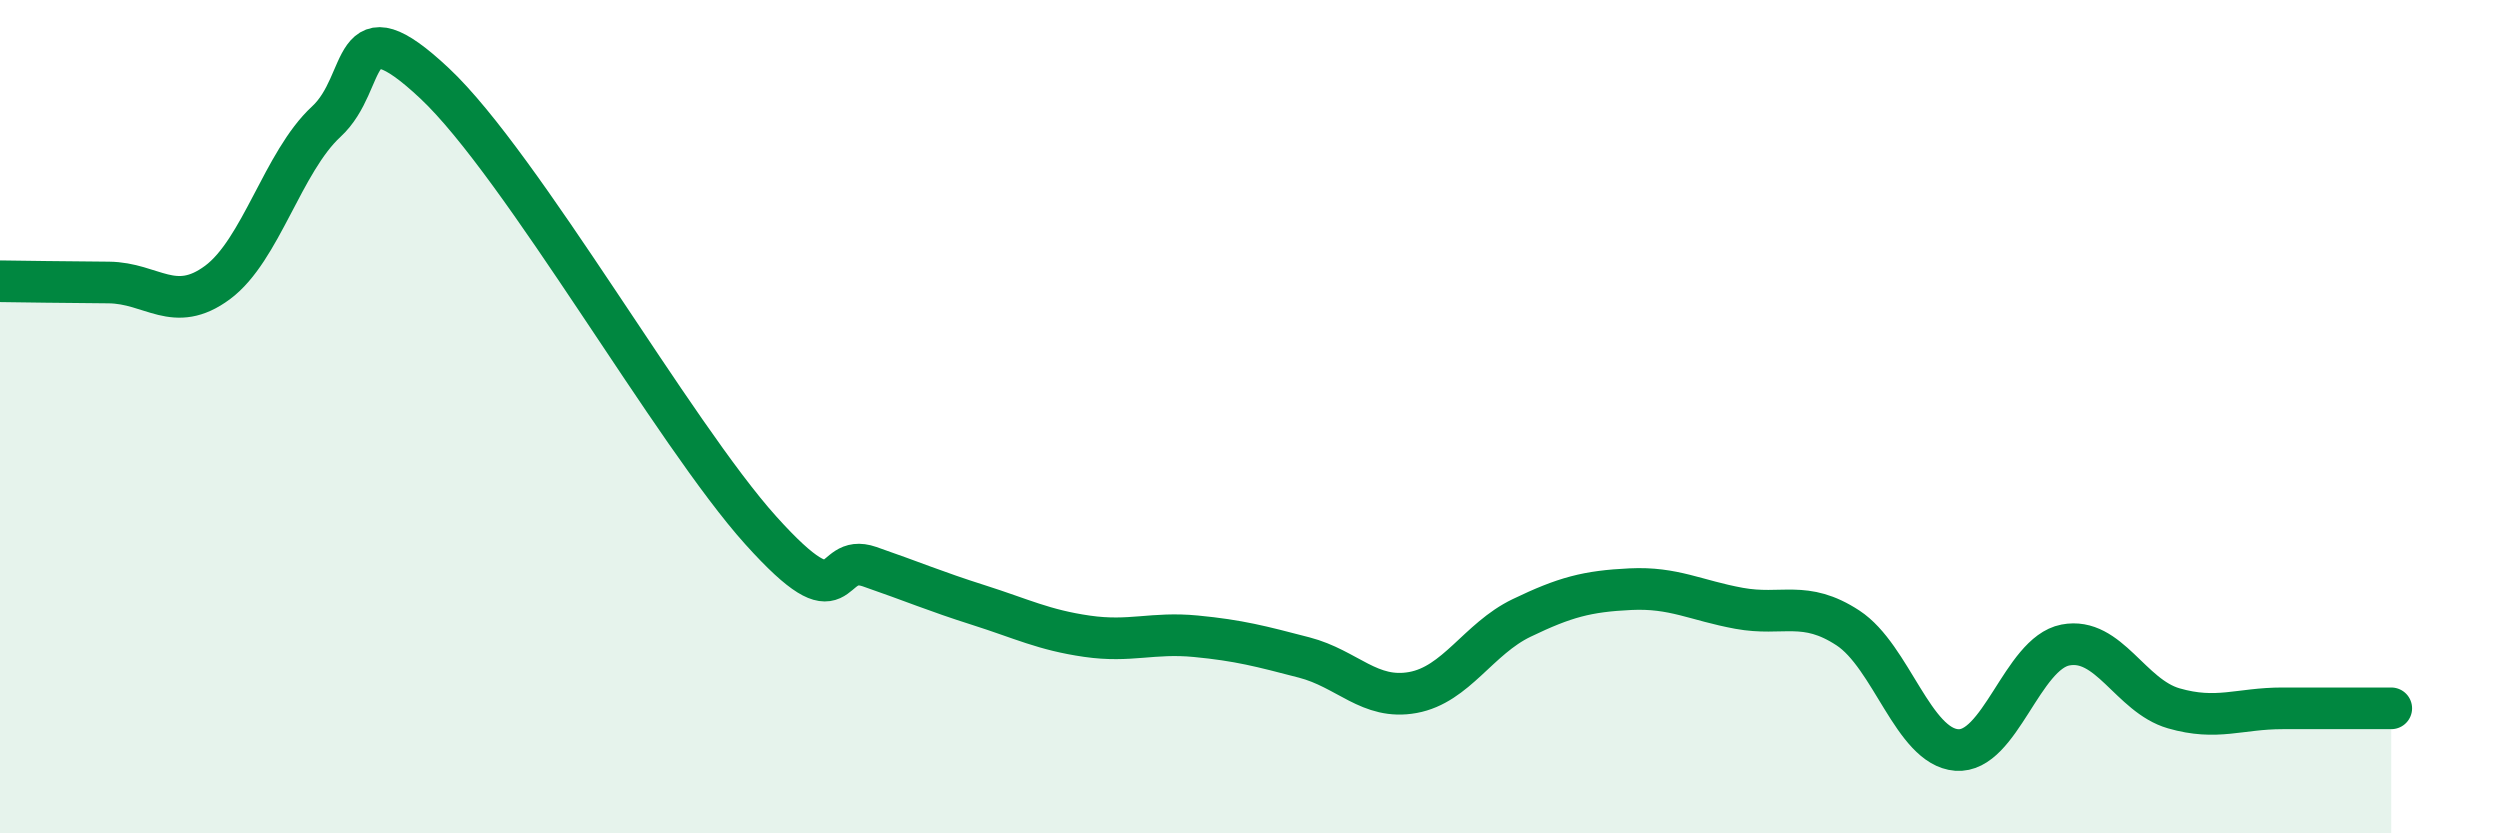 
    <svg width="60" height="20" viewBox="0 0 60 20" xmlns="http://www.w3.org/2000/svg">
      <path
        d="M 0,6.75 C 0.52,6.76 1.57,6.77 2.61,6.78 C 3.65,6.79 4.18,7.55 5.22,6.78 C 6.26,6.01 6.79,3.88 7.83,2.92 C 8.87,1.96 8.34,0.04 10.43,2 C 12.52,3.96 16.17,10.41 18.26,12.73 C 20.35,15.05 19.83,13.24 20.87,13.6 C 21.91,13.96 22.44,14.19 23.48,14.52 C 24.52,14.85 25.05,15.12 26.09,15.27 C 27.13,15.42 27.66,15.17 28.7,15.27 C 29.74,15.37 30.26,15.51 31.3,15.78 C 32.34,16.05 32.87,16.81 33.91,16.62 C 34.95,16.43 35.48,15.33 36.52,14.83 C 37.56,14.33 38.09,14.19 39.13,14.14 C 40.17,14.09 40.7,14.41 41.74,14.6 C 42.78,14.79 43.31,14.39 44.35,15.07 C 45.39,15.75 45.92,17.92 46.96,18 C 48,18.08 48.53,15.68 49.57,15.48 C 50.61,15.28 51.13,16.7 52.17,17 C 53.21,17.3 53.74,17 54.78,17 C 55.82,17 56.87,17 57.39,17L57.39 20L0 20Z"
        fill="#008740"
        opacity="0.1"
        stroke-linecap="round"
        stroke-linejoin="round"
      />
      <path
        d="M 0,6.75 C 0.52,6.76 1.57,6.77 2.61,6.78 C 3.65,6.79 4.18,7.55 5.22,6.78 C 6.26,6.01 6.79,3.88 7.83,2.92 C 8.87,1.96 8.34,0.04 10.43,2 C 12.52,3.96 16.17,10.41 18.26,12.73 C 20.35,15.05 19.83,13.24 20.87,13.6 C 21.91,13.96 22.44,14.19 23.48,14.52 C 24.52,14.85 25.05,15.12 26.09,15.27 C 27.13,15.42 27.66,15.17 28.7,15.27 C 29.74,15.37 30.26,15.51 31.3,15.78 C 32.34,16.05 32.87,16.81 33.91,16.62 C 34.95,16.43 35.48,15.33 36.52,14.83 C 37.56,14.33 38.09,14.19 39.13,14.14 C 40.17,14.09 40.7,14.41 41.74,14.6 C 42.78,14.79 43.31,14.39 44.35,15.07 C 45.39,15.75 45.92,17.92 46.96,18 C 48,18.08 48.53,15.68 49.57,15.48 C 50.61,15.28 51.13,16.7 52.17,17 C 53.21,17.3 53.74,17 54.78,17 C 55.82,17 56.87,17 57.39,17"
        stroke="#008740"
        stroke-width="1"
        fill="none"
        stroke-linecap="round"
        stroke-linejoin="round"
      />
    </svg>
  